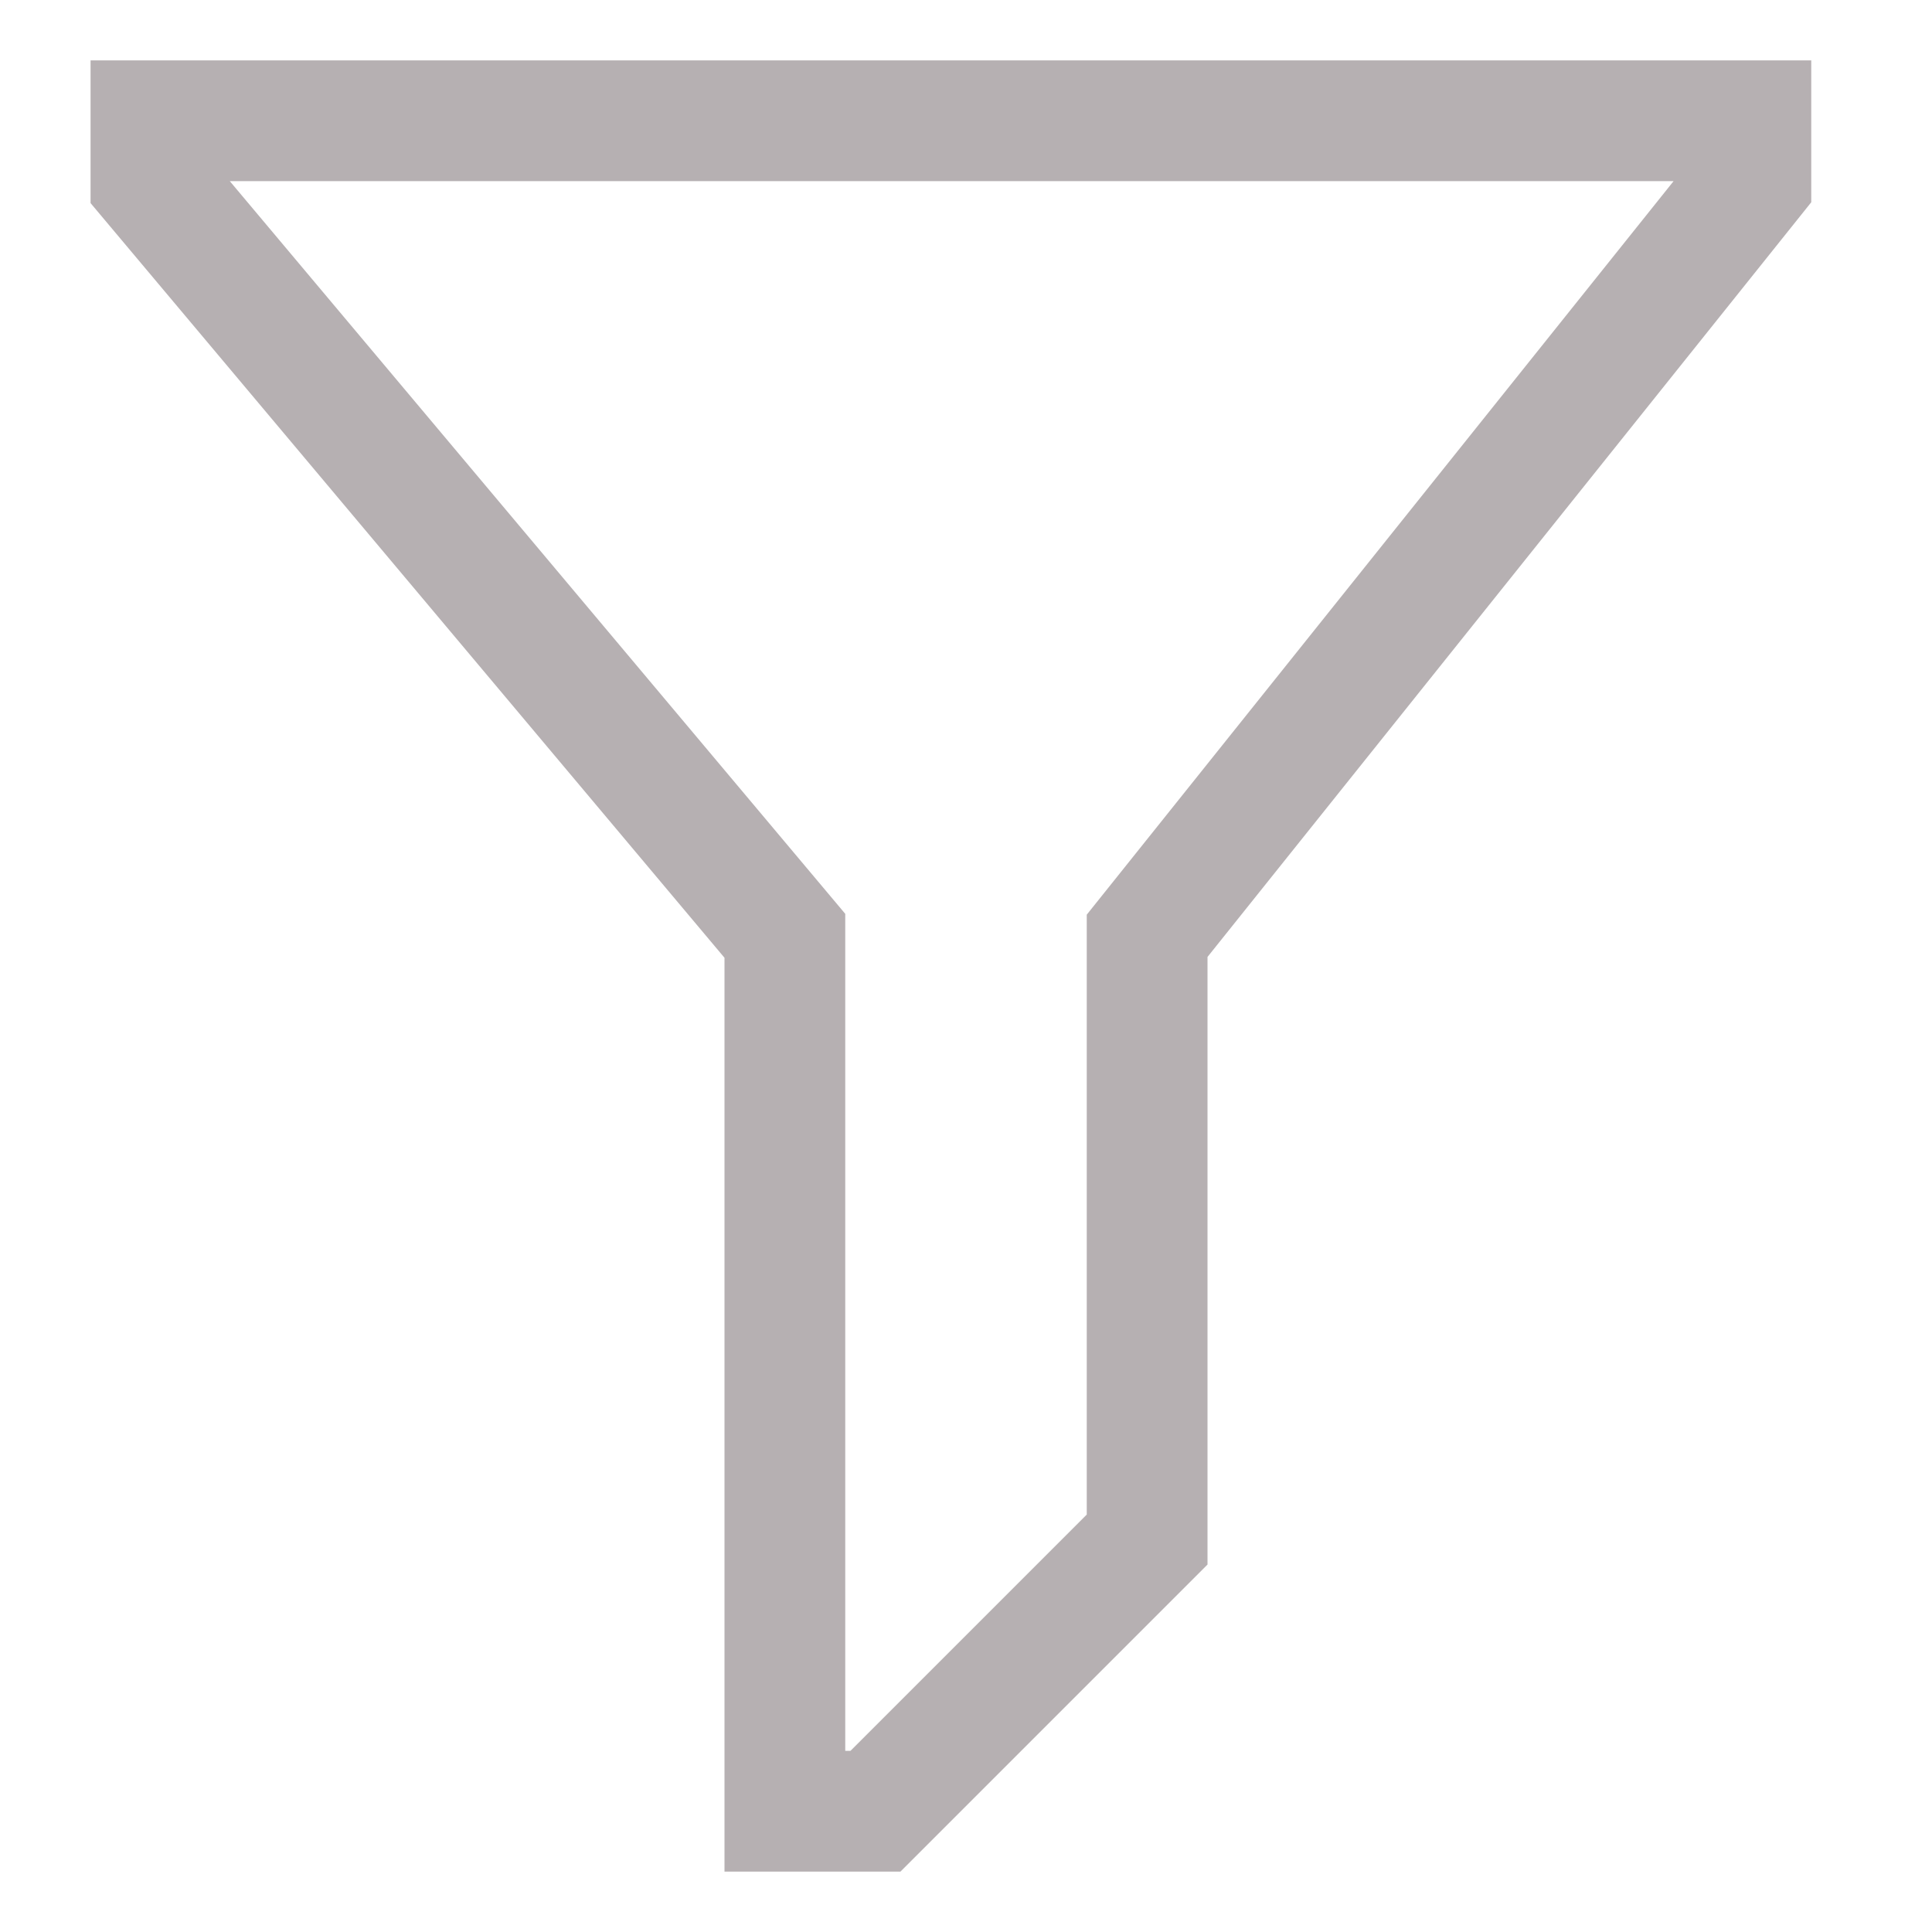 <svg width="16" height="16" viewBox="0 0 16 16" fill="none" xmlns="http://www.w3.org/2000/svg">
<path d="M7.457 15.5H6V7.932L0.75 1.682V0.5H15V1.675L10 7.925V12.957L7.457 15.5ZM7 14.5H7.043L9 12.543V7.575L13.86 1.5H1.903L7 7.568V14.5Z" fill="#B6B0B2"/>
</svg>
